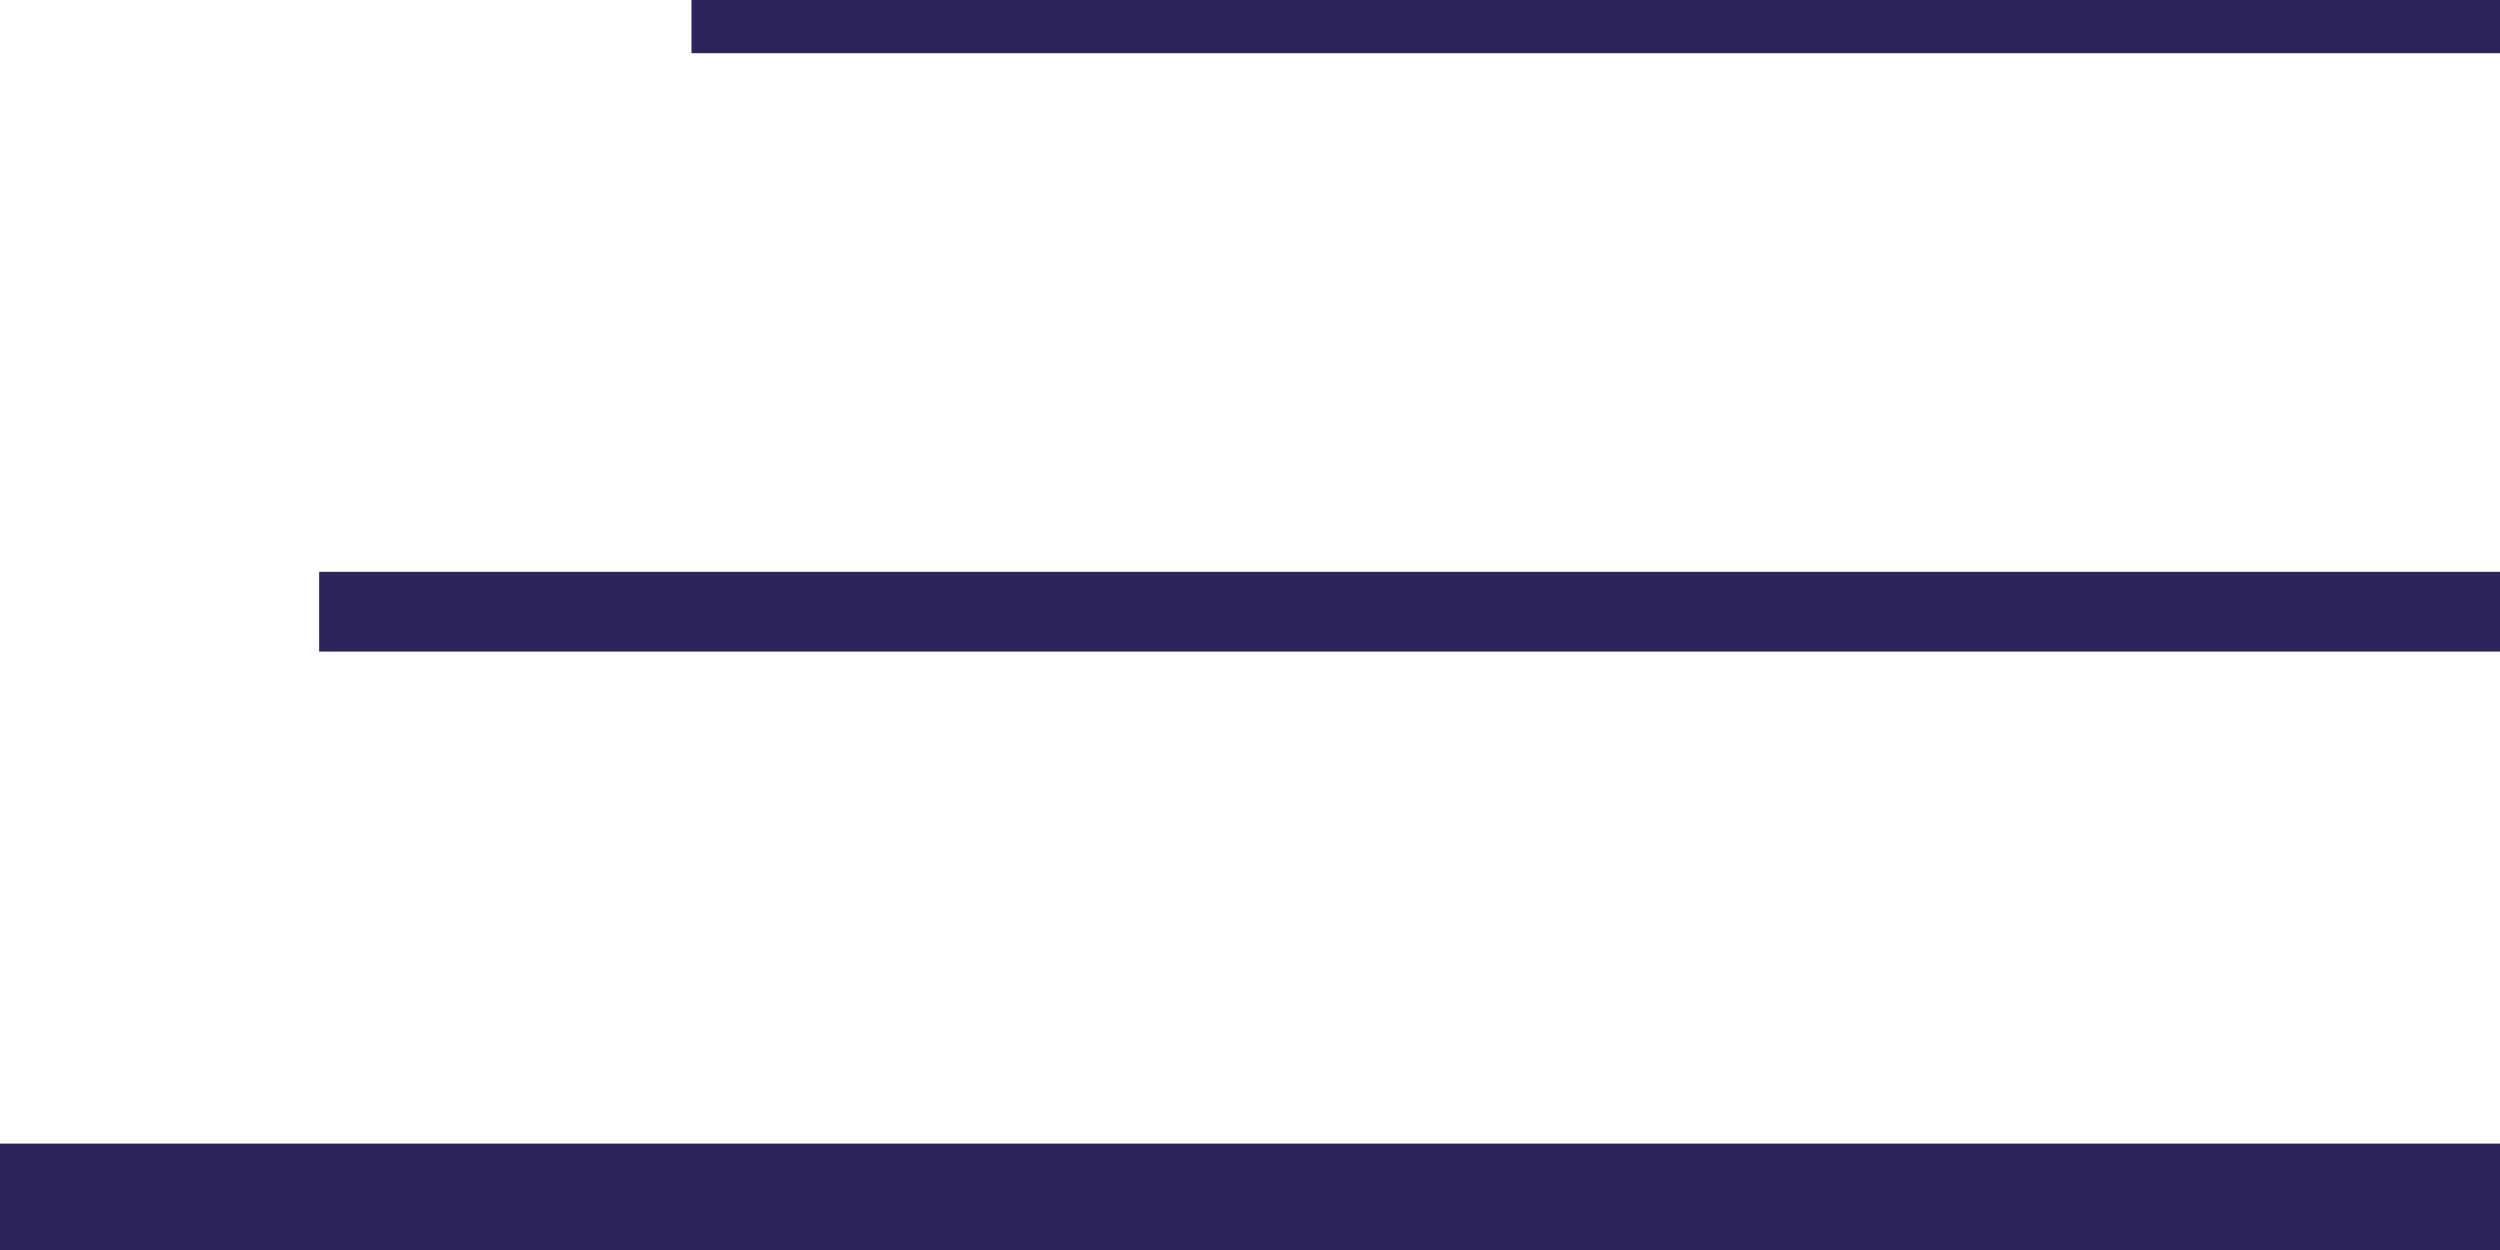 <svg xmlns="http://www.w3.org/2000/svg" width="47" height="23.5" viewBox="0 0 47 23.5">
  <g id="Group_9858" data-name="Group 9858" transform="translate(1458 180)">
    <line id="Line_20" data-name="Line 20" x2="41" transform="translate(-1452 -168.5)" fill="none" stroke="#2b255c" stroke-width="1.5"/>
    <line id="Line_32" data-name="Line 32" x2="34" transform="translate(-1445 -179.5)" fill="none" stroke="#2b255c" stroke-width="1"/>
    <line id="Line_21" data-name="Line 21" x2="47" transform="translate(-1458 -157.5)" fill="none" stroke="#2b255c" stroke-width="2"/>
  </g>
</svg>
